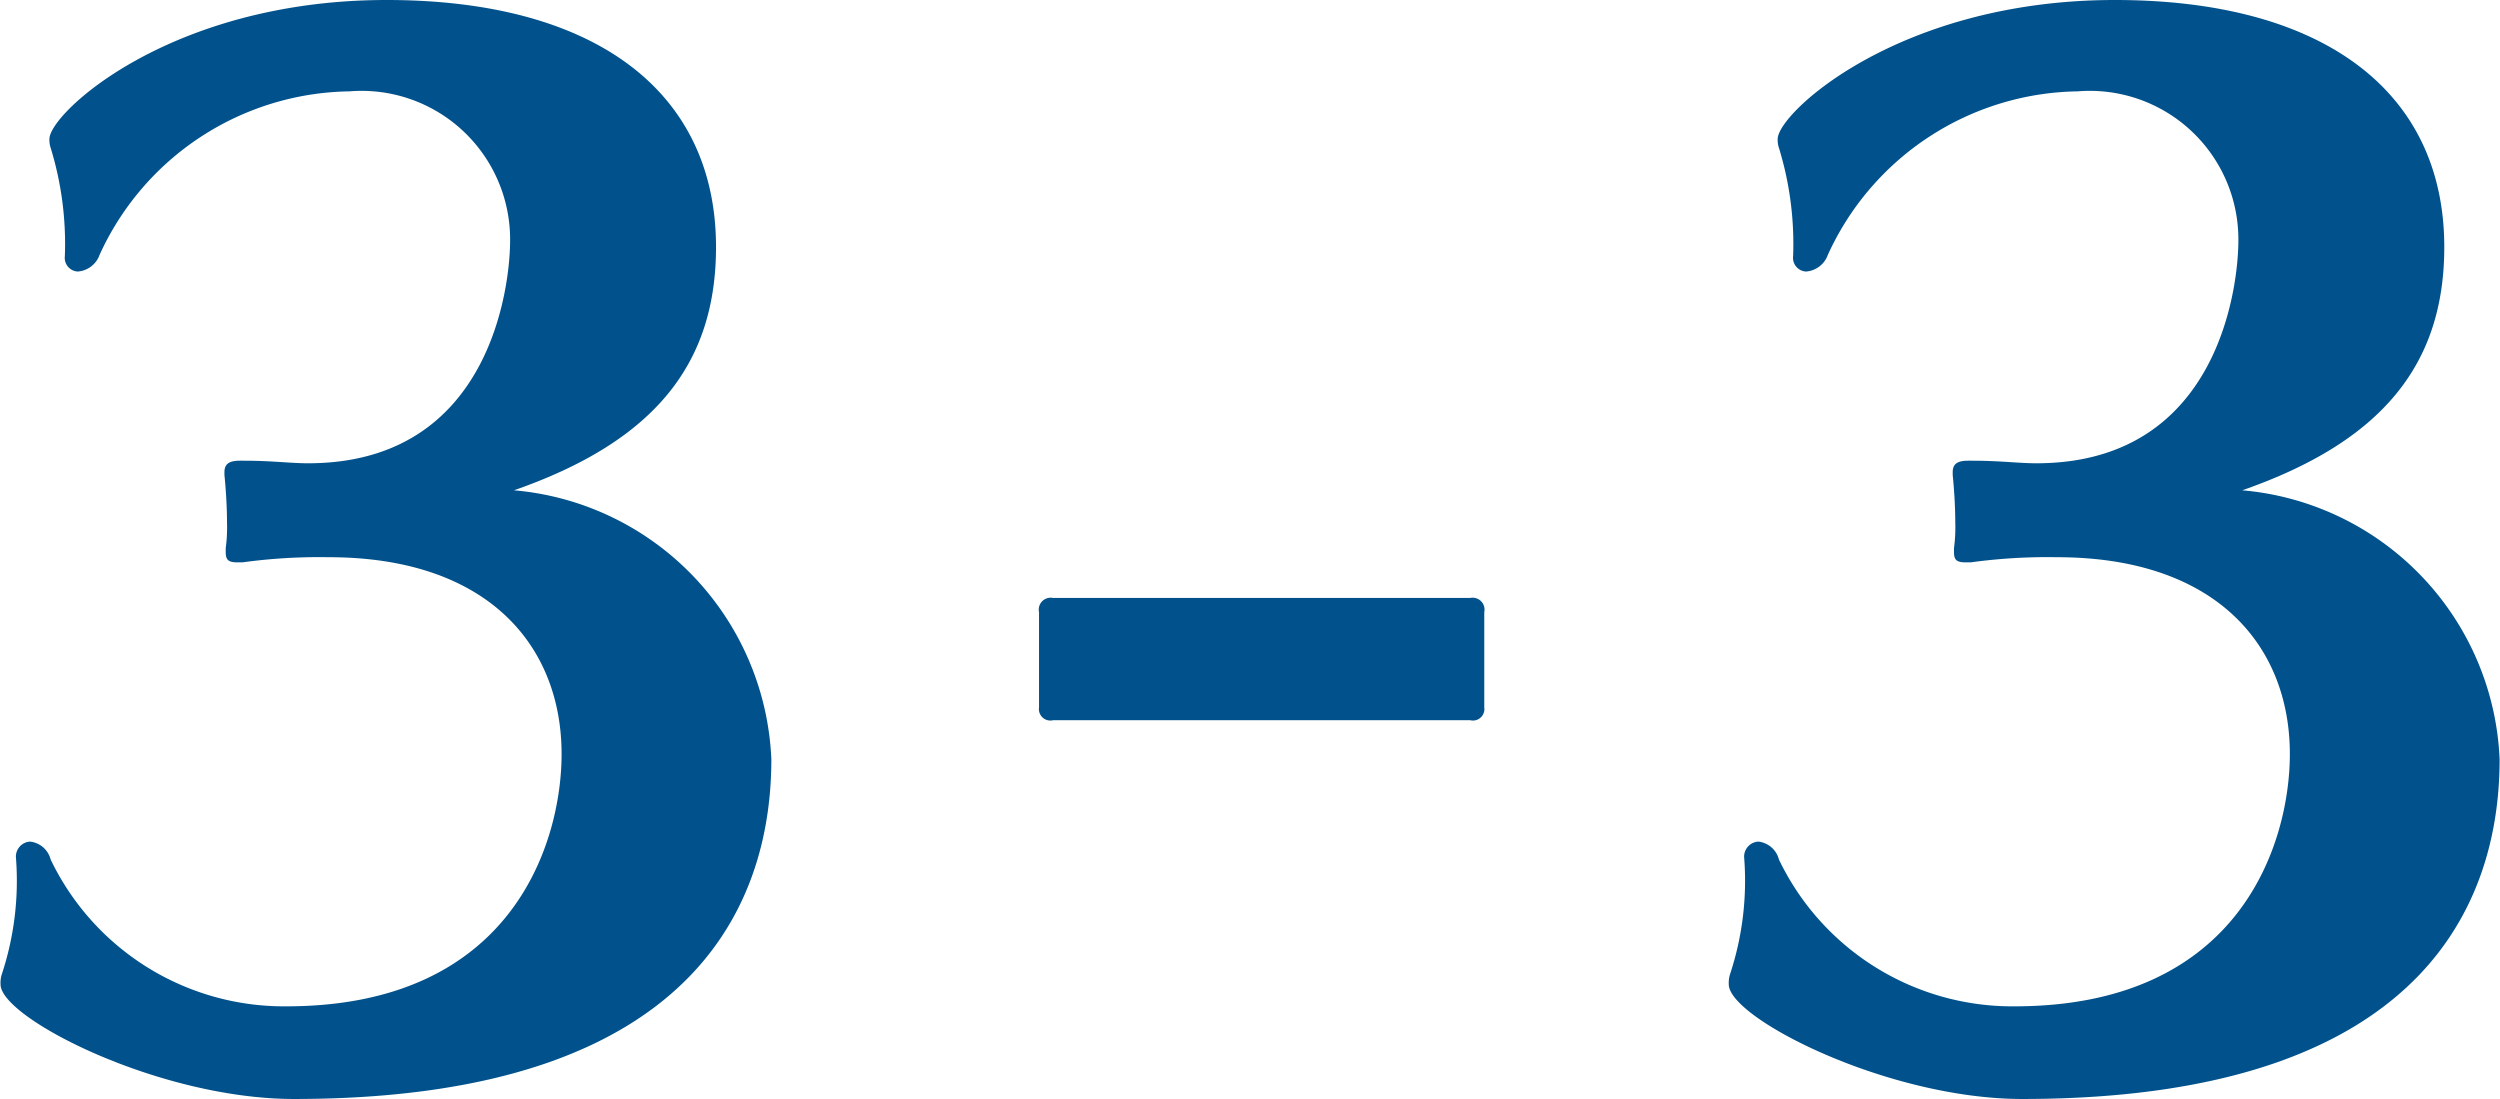 <svg data-name="3/cp3-3.svg" xmlns="http://www.w3.org/2000/svg" width="58.281" height="25.62" viewBox="0 0 58.281 25.62"><path d="M221.92 1050.86a6.574 6.574 0 0 0-6-6.27c3.27-1.14 4.71-2.94 4.71-5.67 0-3.63-2.82-5.76-7.68-5.76-5.04 0-7.86 2.64-7.86 3.24a.586.586 0 0 0 .03.21 7.616 7.616 0 0 1 .33 2.52.319.319 0 0 0 .3.36.586.586 0 0 0 .51-.39 6.5 6.5 0 0 1 5.82-3.81 3.464 3.464 0 0 1 3.75 3.48c0 .99-.42 5.19-4.71 5.19-.42 0-.84-.06-1.5-.06h-.09c-.27 0-.36.09-.36.27v.06c.03.3.06.72.06 1.11a3.637 3.637 0 0 1-.03.6v.09c0 .18.06.24.27.24h.12a13.109 13.109 0 0 1 2.01-.12c3.72 0 5.43 2.07 5.43 4.59 0 1.98-1.08 5.88-6.42 5.88a6.034 6.034 0 0 1-5.49-3.42.559.559 0 0 0-.48-.42.35.35 0 0 0-.329.39 6.947 6.947 0 0 1-.33 2.7.661.661 0 0 0-.03.24c0 .78 3.689 2.67 6.839 2.67 9.84 0 11.13-5.07 11.13-7.92Zm16.62-1.21v-2.22a.278.278 0 0 0-.33-.33h-9.72a.278.278 0 0 0-.33.33v2.22a.268.268 0 0 0 .33.3h9.72a.268.268 0 0 0 .33-.3Zm23.67 1.21a6.574 6.574 0 0 0-6-6.27c3.27-1.14 4.71-2.94 4.71-5.67 0-3.63-2.82-5.76-7.68-5.76-5.04 0-7.86 2.64-7.86 3.24a.586.586 0 0 0 .03.21 7.616 7.616 0 0 1 .33 2.52.319.319 0 0 0 .3.36.586.586 0 0 0 .51-.39 6.5 6.5 0 0 1 5.82-3.81 3.464 3.464 0 0 1 3.75 3.48c0 .99-.42 5.19-4.71 5.19-.42 0-.84-.06-1.5-.06h-.09c-.27 0-.36.09-.36.27v.06c.03.3.06.72.06 1.11a3.637 3.637 0 0 1-.03.6v.09c0 .18.06.24.27.24h.12a13.109 13.109 0 0 1 2.01-.12c3.72 0 5.43 2.07 5.43 4.59 0 1.98-1.08 5.88-6.42 5.88a6.034 6.034 0 0 1-5.49-3.42.559.559 0 0 0-.48-.42.35.35 0 0 0-.33.39 6.947 6.947 0 0 1-.33 2.7.661.661 0 0 0-.03.24c0 .78 3.69 2.67 6.84 2.67 9.84 0 11.13-5.07 11.13-7.92Z" transform="translate(-203.938 -1033.16)" style="fill:#01528c;fill-rule:evenodd"/></svg>